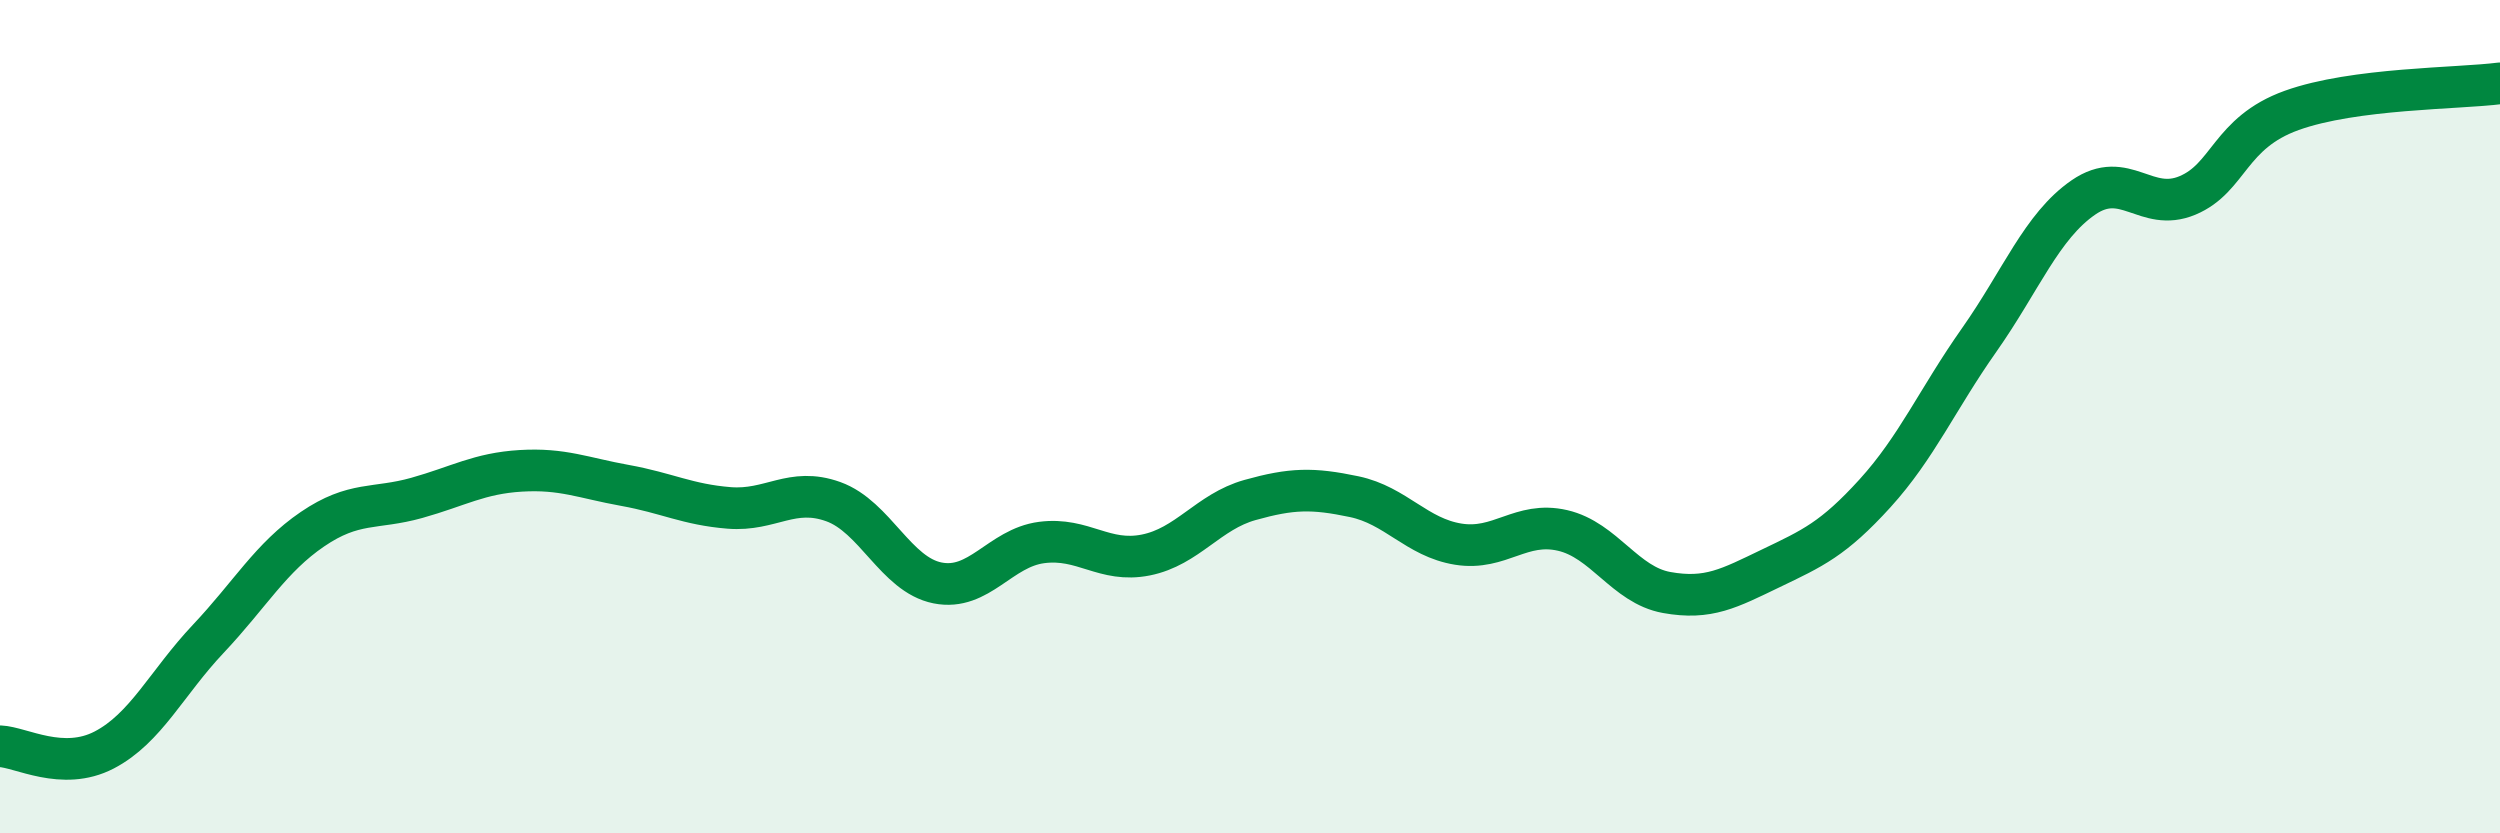 
    <svg width="60" height="20" viewBox="0 0 60 20" xmlns="http://www.w3.org/2000/svg">
      <path
        d="M 0,17.91 C 0.5,17.93 1.5,18.52 2.5,18 C 3.5,17.48 4,16.39 5,15.33 C 6,14.27 6.5,13.38 7.5,12.7 C 8.5,12.02 9,12.23 10,11.95 C 11,11.67 11.5,11.36 12.5,11.3 C 13.5,11.24 14,11.47 15,11.65 C 16,11.83 16.5,12.11 17.5,12.19 C 18.5,12.27 19,11.68 20,12.04 C 21,12.4 21.5,13.79 22.5,13.99 C 23.5,14.19 24,13.15 25,13.02 C 26,12.89 26.5,13.52 27.5,13.32 C 28.5,13.12 29,12.28 30,12 C 31,11.72 31.5,11.71 32.5,11.92 C 33.5,12.13 34,12.9 35,13.06 C 36,13.22 36.5,12.5 37.5,12.73 C 38.5,12.96 39,14.04 40,14.22 C 41,14.4 41.5,14.12 42.5,13.64 C 43.5,13.16 44,12.94 45,11.84 C 46,10.74 46.5,9.58 47.5,8.16 C 48.5,6.74 49,5.43 50,4.74 C 51,4.05 51.5,5.11 52.5,4.69 C 53.5,4.27 53.5,3.19 55,2.65 C 56.5,2.11 59,2.13 60,2L60 20L0 20Z"
        fill="#008740"
        opacity="0.1"
        stroke-linecap="round"
        stroke-linejoin="round"
      />
      <path
        d="M 0,17.91 C 0.5,17.93 1.5,18.52 2.5,18 C 3.5,17.48 4,16.39 5,15.33 C 6,14.27 6.5,13.38 7.5,12.7 C 8.5,12.02 9,12.23 10,11.95 C 11,11.67 11.5,11.36 12.5,11.3 C 13.5,11.24 14,11.47 15,11.65 C 16,11.83 16.5,12.11 17.5,12.19 C 18.5,12.27 19,11.68 20,12.04 C 21,12.4 21.5,13.79 22.5,13.99 C 23.5,14.19 24,13.15 25,13.02 C 26,12.89 26.5,13.52 27.5,13.32 C 28.5,13.12 29,12.28 30,12 C 31,11.72 31.5,11.71 32.5,11.92 C 33.5,12.13 34,12.9 35,13.06 C 36,13.22 36.5,12.5 37.5,12.73 C 38.5,12.96 39,14.04 40,14.22 C 41,14.4 41.5,14.12 42.5,13.64 C 43.5,13.16 44,12.94 45,11.84 C 46,10.74 46.5,9.58 47.5,8.16 C 48.5,6.74 49,5.43 50,4.74 C 51,4.05 51.5,5.11 52.5,4.69 C 53.5,4.27 53.5,3.19 55,2.65 C 56.5,2.11 59,2.13 60,2"
        stroke="#008740"
        stroke-width="1"
        fill="none"
        stroke-linecap="round"
        stroke-linejoin="round"
      />
    </svg>
  